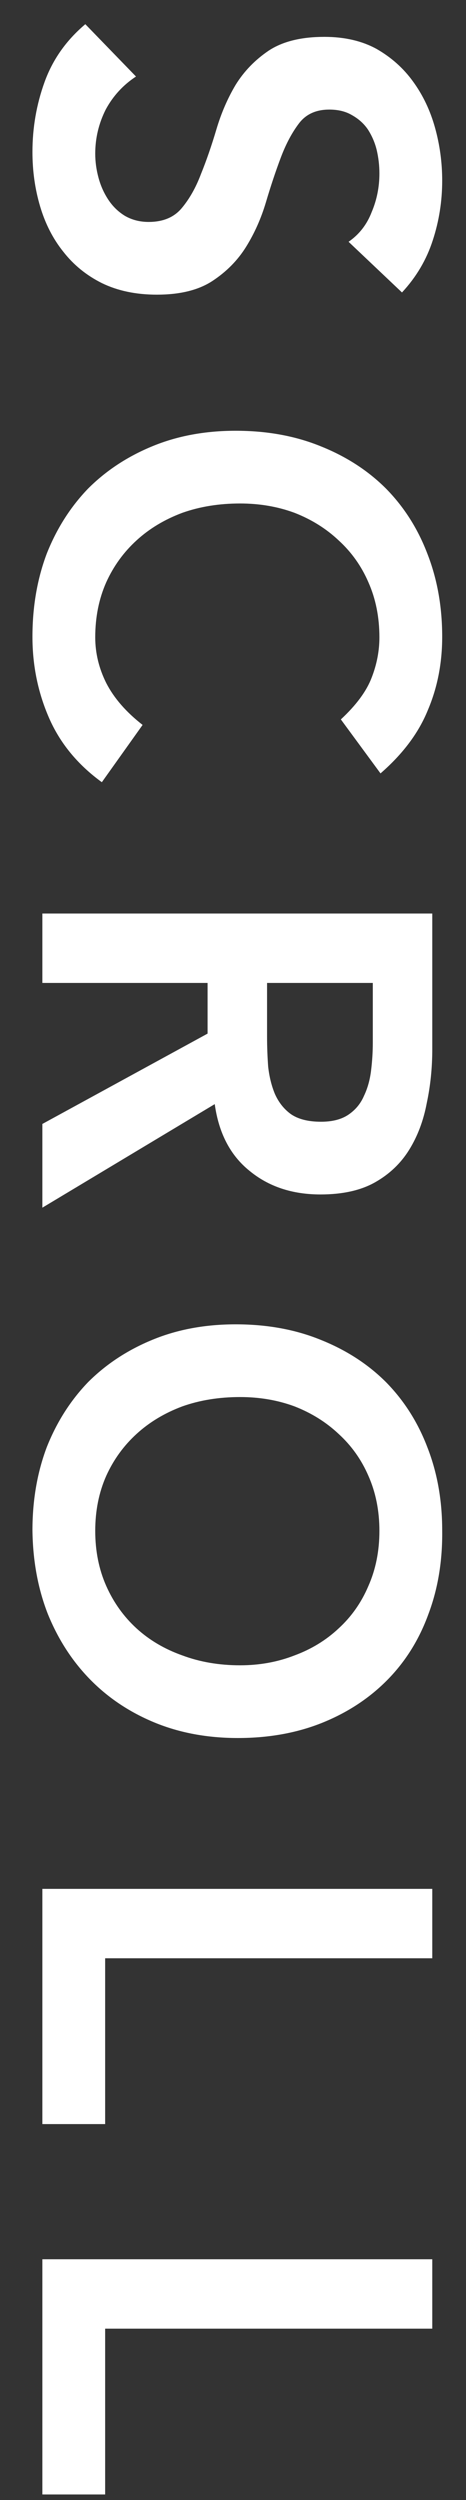 <svg width="11" height="59" viewBox="0 0 11 59" fill="none" xmlns="http://www.w3.org/2000/svg">
<rect x="0" y="0" width="11" height="59" fill="#333333" stroke="none"/>
<path d="M8.228 5.706C8.479 5.533 8.661 5.299 8.774 5.004C8.895 4.718 8.956 4.415 8.956 4.094C8.956 3.903 8.934 3.717 8.891 3.535C8.848 3.362 8.778 3.201 8.683 3.054C8.588 2.915 8.462 2.803 8.306 2.716C8.159 2.629 7.981 2.586 7.773 2.586C7.461 2.586 7.223 2.694 7.058 2.911C6.893 3.128 6.75 3.396 6.629 3.717C6.508 4.038 6.391 4.389 6.278 4.77C6.165 5.151 6.009 5.502 5.81 5.823C5.611 6.144 5.346 6.412 5.017 6.629C4.688 6.846 4.25 6.954 3.704 6.954C3.21 6.954 2.777 6.863 2.404 6.681C2.04 6.499 1.737 6.252 1.494 5.94C1.251 5.637 1.069 5.281 0.948 4.874C0.827 4.467 0.766 4.038 0.766 3.587C0.766 3.015 0.861 2.465 1.052 1.936C1.243 1.407 1.563 0.952 2.014 0.571L3.21 1.806C2.907 2.005 2.668 2.265 2.495 2.586C2.33 2.915 2.248 3.262 2.248 3.626C2.248 3.817 2.274 4.007 2.326 4.198C2.378 4.389 2.456 4.562 2.56 4.718C2.664 4.874 2.794 5 2.95 5.095C3.115 5.19 3.301 5.238 3.509 5.238C3.847 5.238 4.107 5.13 4.289 4.913C4.471 4.696 4.623 4.428 4.744 4.107C4.874 3.786 4.995 3.435 5.108 3.054C5.221 2.673 5.372 2.322 5.563 2.001C5.762 1.68 6.022 1.412 6.343 1.195C6.672 0.978 7.11 0.87 7.656 0.87C8.133 0.87 8.544 0.965 8.891 1.156C9.238 1.355 9.524 1.611 9.749 1.923C9.983 2.244 10.156 2.608 10.269 3.015C10.382 3.422 10.438 3.838 10.438 4.263C10.438 4.748 10.364 5.216 10.217 5.667C10.07 6.126 9.827 6.538 9.489 6.902L8.228 5.706ZM8.046 16.978C8.41 16.64 8.653 16.31 8.774 15.99C8.895 15.678 8.956 15.361 8.956 15.041C8.956 14.564 8.869 14.131 8.696 13.741C8.531 13.359 8.297 13.03 7.994 12.753C7.699 12.475 7.353 12.259 6.954 12.103C6.555 11.955 6.126 11.882 5.667 11.882C5.173 11.882 4.718 11.955 4.302 12.103C3.886 12.259 3.526 12.475 3.223 12.753C2.92 13.03 2.681 13.359 2.508 13.741C2.335 14.131 2.248 14.564 2.248 15.041C2.248 15.413 2.335 15.773 2.508 16.12C2.69 16.475 2.976 16.804 3.366 17.108L2.404 18.46C1.832 18.044 1.416 17.537 1.156 16.939C0.896 16.341 0.766 15.704 0.766 15.028C0.766 14.317 0.879 13.663 1.104 13.065C1.338 12.475 1.663 11.964 2.079 11.531C2.504 11.106 3.011 10.772 3.6 10.53C4.189 10.287 4.844 10.166 5.563 10.166C6.3 10.166 6.967 10.287 7.565 10.53C8.172 10.772 8.687 11.106 9.112 11.531C9.537 11.964 9.862 12.475 10.087 13.065C10.321 13.663 10.438 14.317 10.438 15.028C10.438 15.652 10.325 16.228 10.1 16.757C9.883 17.294 9.511 17.792 8.982 18.252L8.046 16.978ZM10.204 21.559V24.757C10.204 25.199 10.161 25.624 10.074 26.031C9.996 26.447 9.857 26.815 9.658 27.136C9.459 27.457 9.19 27.712 8.852 27.903C8.514 28.094 8.085 28.189 7.565 28.189C6.898 28.189 6.339 28.003 5.888 27.63C5.437 27.266 5.164 26.742 5.069 26.057L1 28.501V26.525L4.9 24.393V23.197H1V21.559H10.204ZM6.304 24.471C6.304 24.705 6.313 24.939 6.33 25.173C6.356 25.407 6.408 25.619 6.486 25.81C6.573 26.009 6.698 26.17 6.863 26.291C7.036 26.412 7.275 26.473 7.578 26.473C7.847 26.473 8.063 26.417 8.228 26.304C8.393 26.191 8.514 26.044 8.592 25.862C8.679 25.68 8.735 25.476 8.761 25.251C8.787 25.034 8.8 24.822 8.8 24.614V23.197H6.304V24.471ZM5.563 31.254C6.3 31.254 6.967 31.375 7.565 31.618C8.172 31.86 8.687 32.194 9.112 32.619C9.537 33.052 9.862 33.563 10.087 34.153C10.321 34.751 10.438 35.405 10.438 36.116C10.447 36.835 10.338 37.494 10.113 38.092C9.896 38.69 9.576 39.205 9.151 39.639C8.726 40.072 8.215 40.41 7.617 40.653C7.019 40.895 6.352 41.017 5.615 41.017C4.896 41.017 4.241 40.895 3.652 40.653C3.063 40.41 2.556 40.072 2.131 39.639C1.706 39.205 1.373 38.69 1.13 38.092C0.896 37.494 0.775 36.835 0.766 36.116C0.766 35.405 0.879 34.751 1.104 34.153C1.338 33.563 1.663 33.052 2.079 32.619C2.504 32.194 3.011 31.86 3.6 31.618C4.189 31.375 4.844 31.254 5.563 31.254ZM5.667 32.97C5.173 32.97 4.718 33.043 4.302 33.191C3.886 33.347 3.526 33.563 3.223 33.841C2.92 34.118 2.681 34.447 2.508 34.829C2.335 35.219 2.248 35.652 2.248 36.129C2.248 36.605 2.335 37.039 2.508 37.429C2.681 37.819 2.92 38.152 3.223 38.43C3.526 38.707 3.886 38.919 4.302 39.067C4.718 39.223 5.173 39.301 5.667 39.301C6.126 39.301 6.555 39.223 6.954 39.067C7.353 38.919 7.699 38.707 7.994 38.43C8.297 38.152 8.531 37.819 8.696 37.429C8.869 37.039 8.956 36.605 8.956 36.129C8.956 35.652 8.869 35.219 8.696 34.829C8.531 34.447 8.297 34.118 7.994 33.841C7.699 33.563 7.353 33.347 6.954 33.191C6.555 33.043 6.126 32.97 5.667 32.97ZM10.204 44.577V46.215H2.482V50.128H1V44.577H10.204ZM10.204 53.318V54.956H2.482V58.869H1V53.318H10.204Z" fill="white"/>
</svg>
